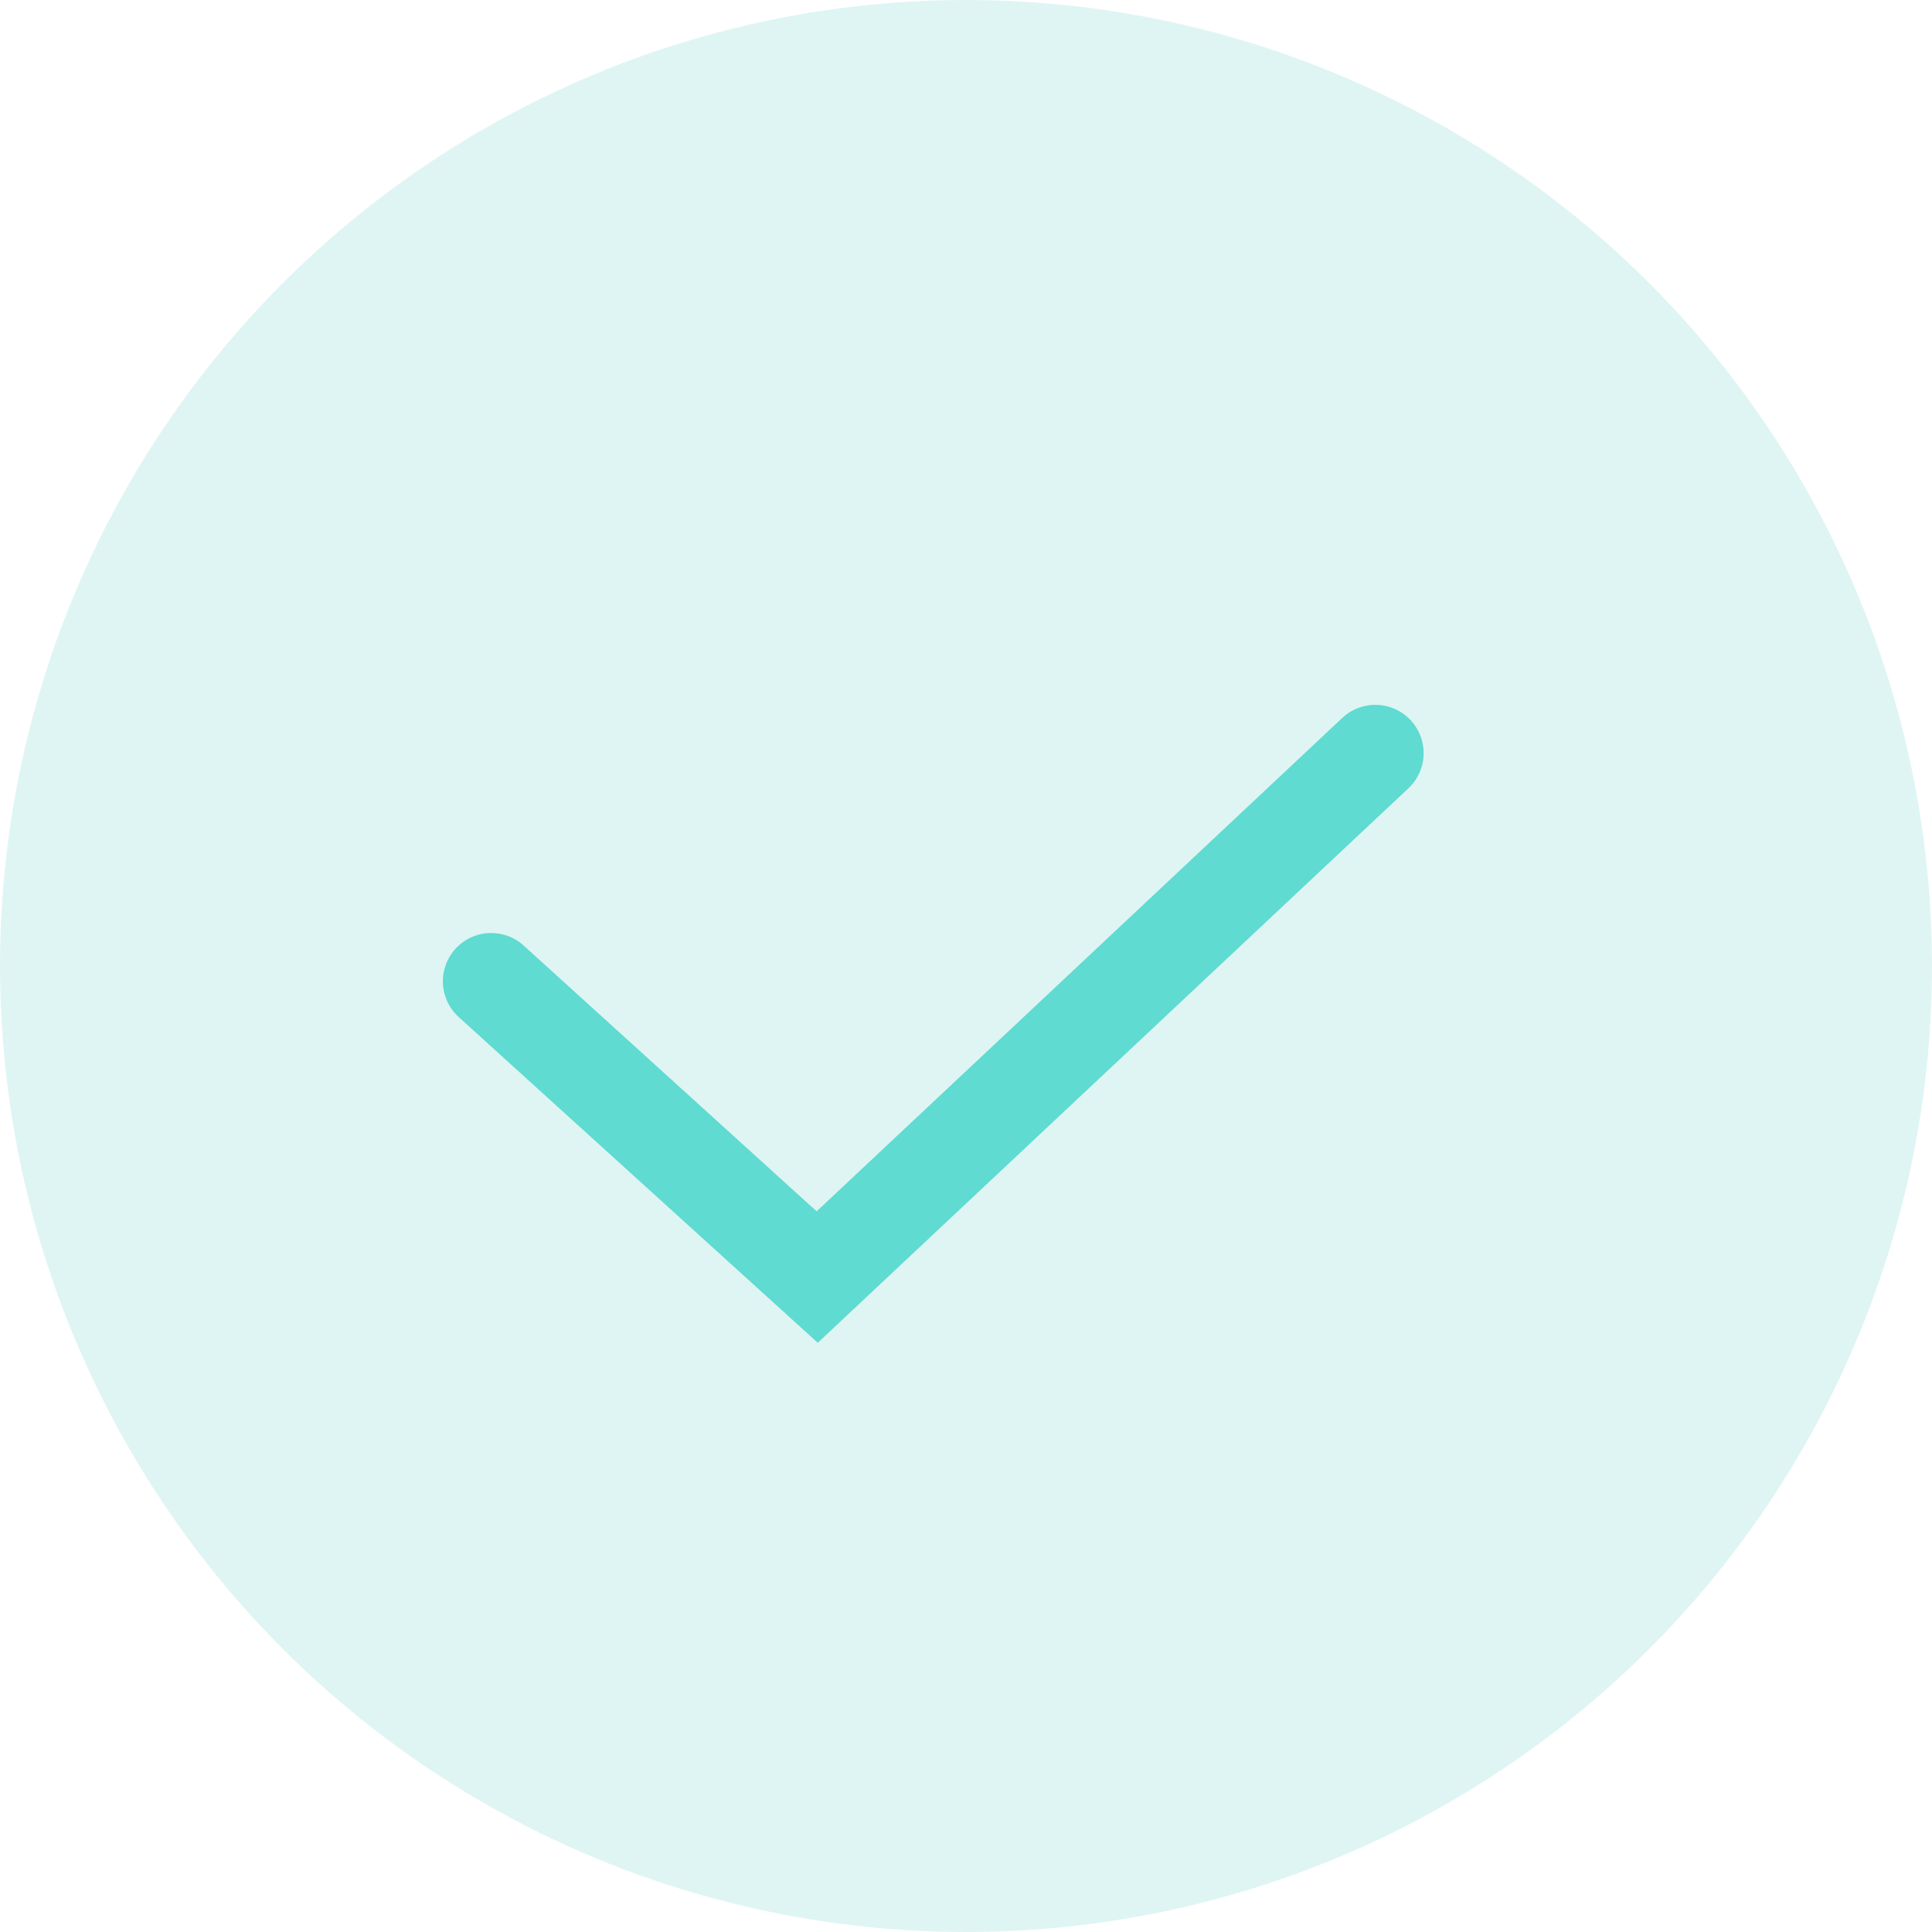<svg width="60" height="60" viewBox="0 0 60 60" fill="none" xmlns="http://www.w3.org/2000/svg">
<circle cx="30" cy="30" r="30" fill="#80D8D0" fill-opacity="0.25"/>
<path d="M15.254 30.475L25.379 39.66L42.712 23.389" stroke="#5FDBD1" stroke-width="3" stroke-linecap="round"/>
</svg>
